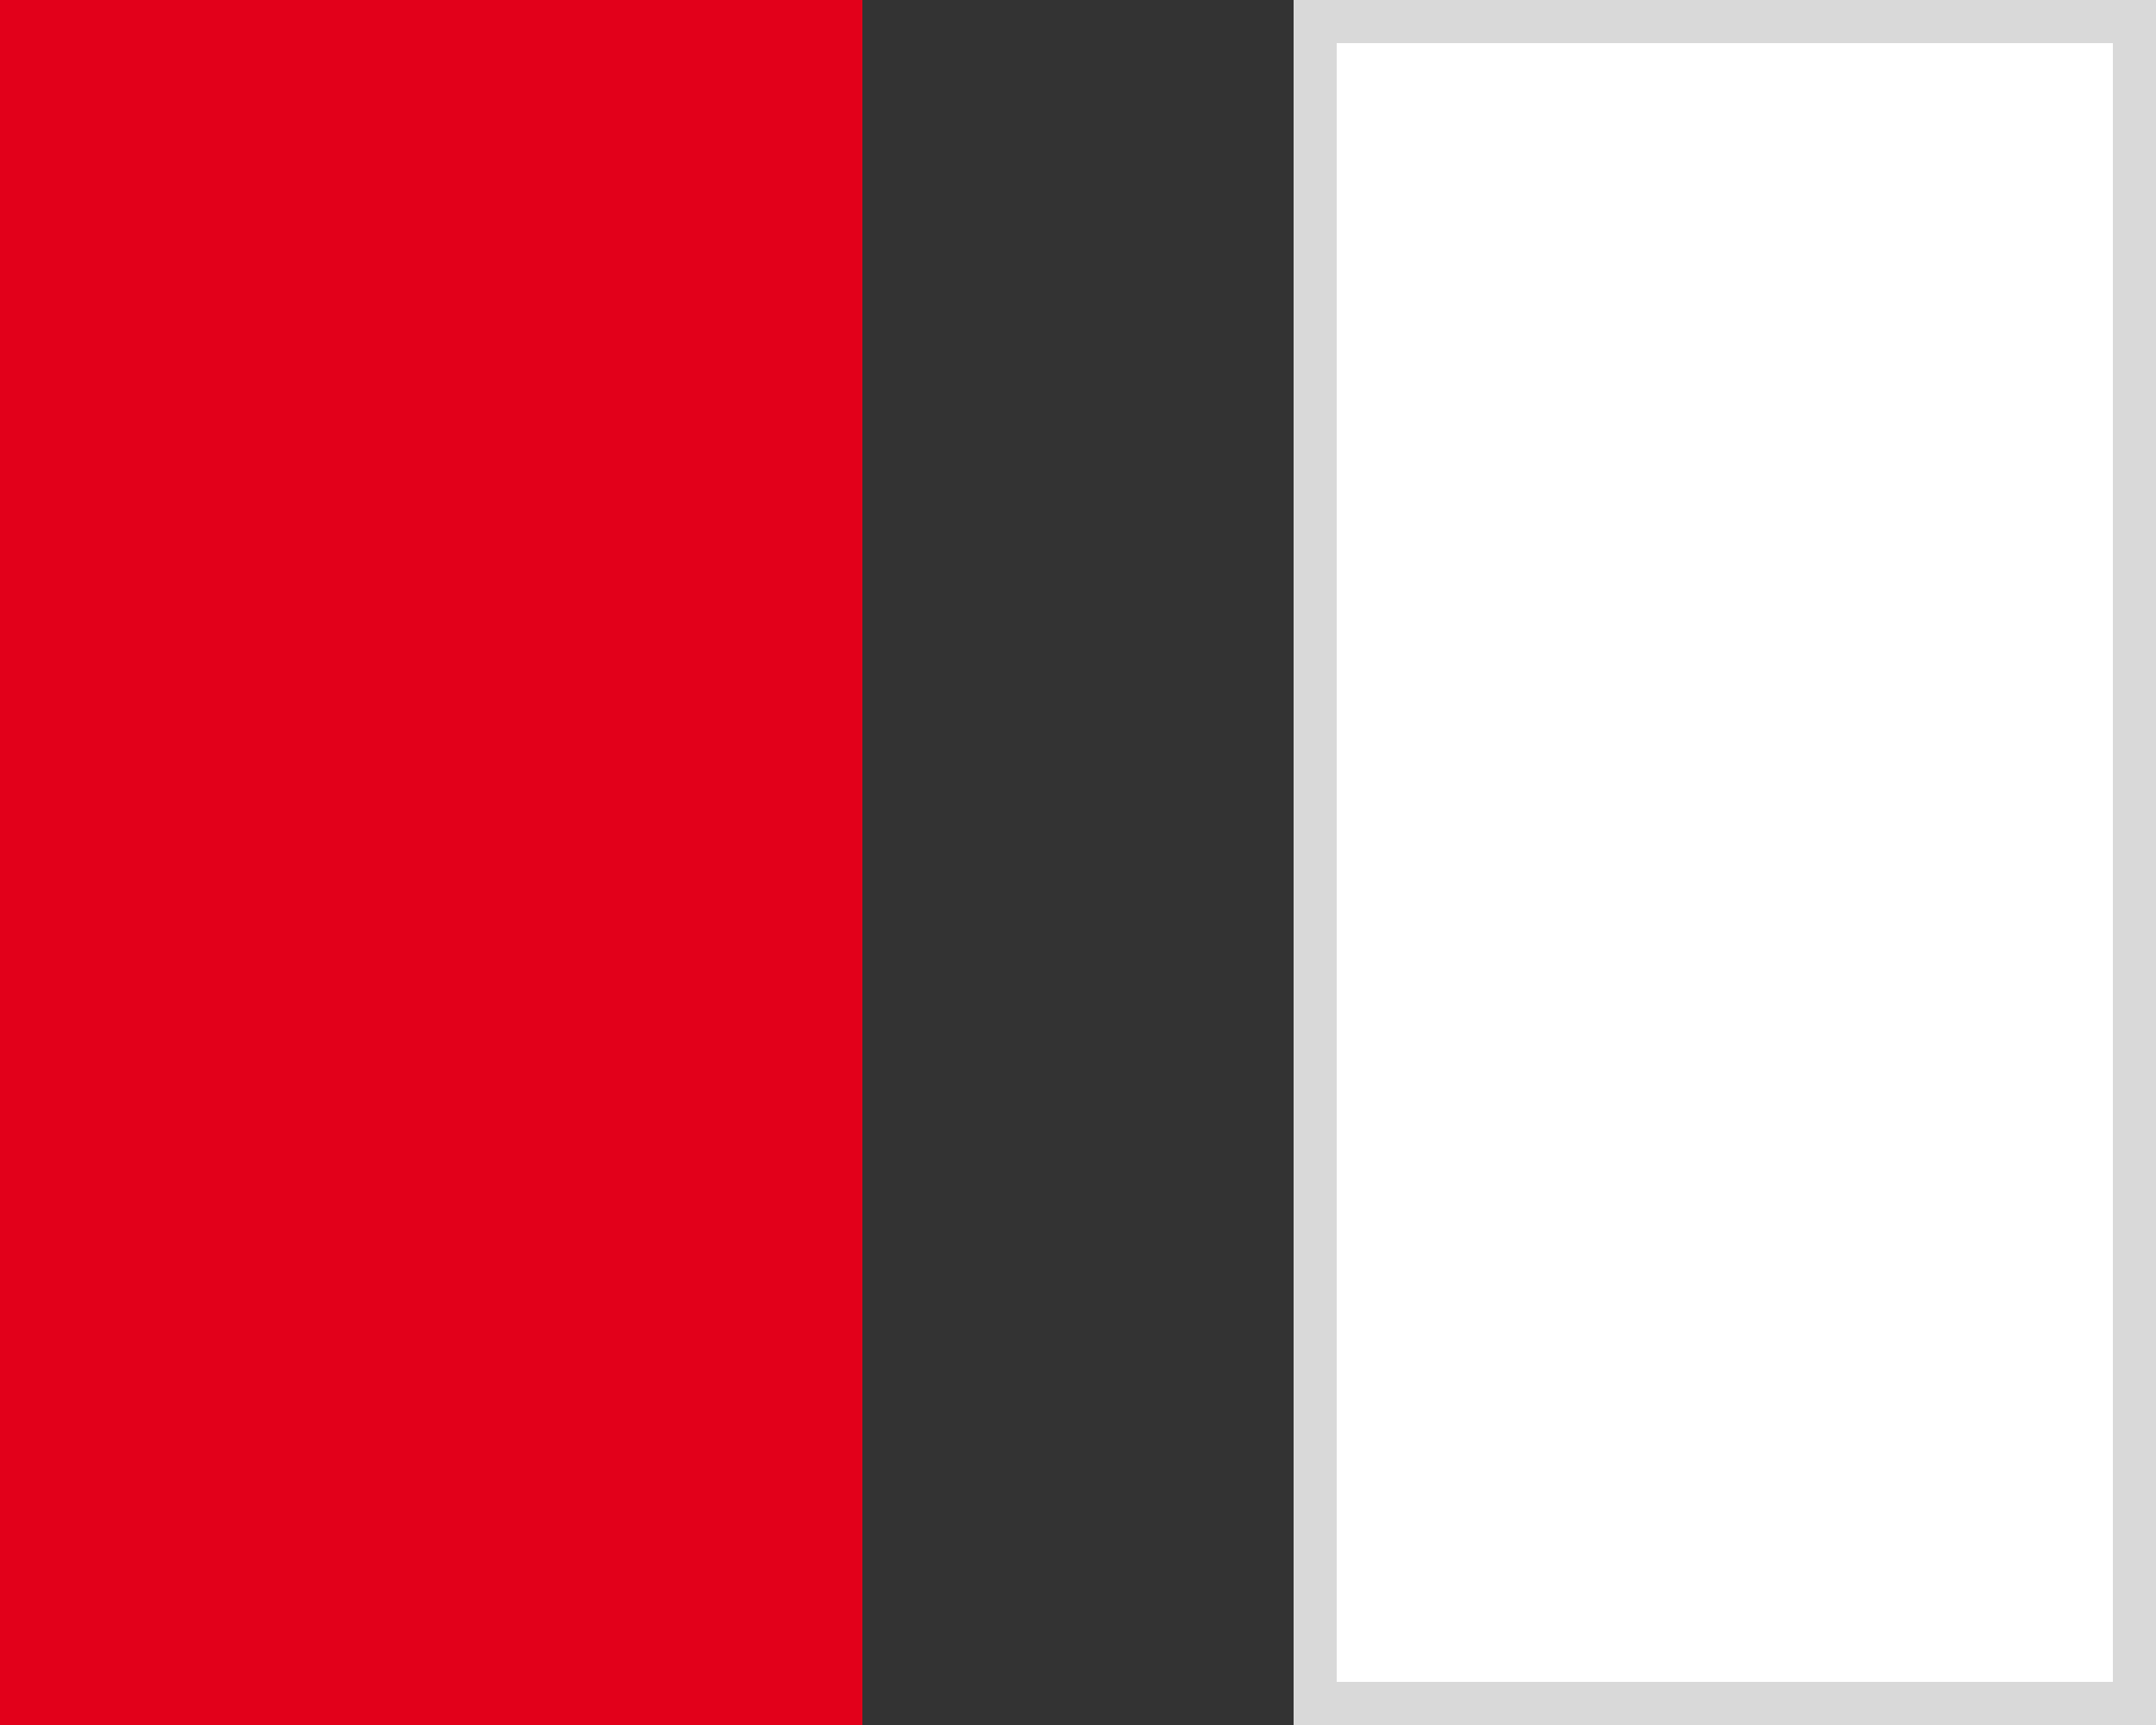 <?xml version="1.0" encoding="UTF-8"?>
<svg width="25px" height="20px" viewBox="0 0 25 20" version="1.1" xmlns="http://www.w3.org/2000/svg" xmlns:xlink="http://www.w3.org/1999/xlink">
    <rect x="0" y="0" width="25" height="20" fill="#333333" stroke="none"/>
    <!-- Generator: Sketch 54.1 (76490) - https://sketchapp.com -->
    <title>rouge_blanc</title>
    <desc>Created with Sketch.</desc>
    <g id="Color-Coding" stroke="none" stroke-width="1" fill="none" fill-rule="evenodd">
        <g id="rouge_blanc">
            <rect id="Rectangle-Copy-5" fill="#E2001A" x="0" y="0" width="10" height="20"></rect>
            <rect id="Rectangle-Copy-6" stroke="#D9D9D9" stroke-width="0.5" fill="#FFFFFF" x="15.25" y="0.25" width="9.5" height="19.5"></rect>
        </g>
    </g>
</svg>